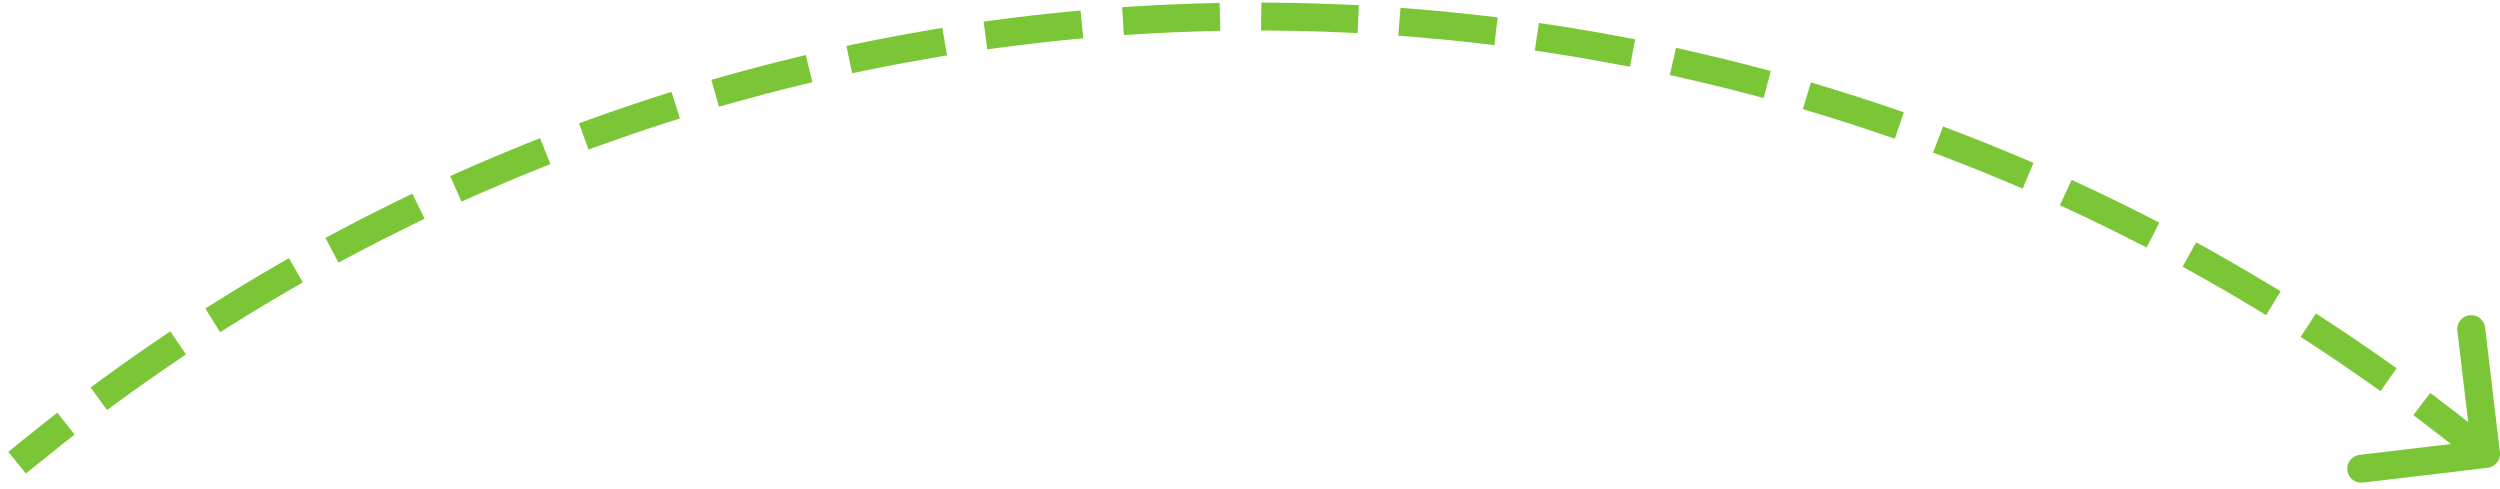 <?xml version="1.0" encoding="UTF-8"?> <svg xmlns="http://www.w3.org/2000/svg" width="179" height="35" viewBox="0 0 179 35" fill="none"> <path d="M176.161 31.051L175.852 31.444H175.852L176.161 31.051ZM178.059 32.996C178.333 32.964 178.529 32.715 178.497 32.441L177.966 27.972C177.933 27.698 177.685 27.502 177.41 27.535C177.136 27.567 176.94 27.816 176.973 28.09L177.445 32.062L173.472 32.534C173.198 32.567 173.002 32.815 173.035 33.09C173.067 33.364 173.316 33.56 173.59 33.527L178.059 32.996ZM1.684 32.112L1.297 32.428L1.928 33.203L2.316 32.888L1.684 32.112ZM4.246 31.342L4.64 31.033L4.022 30.247L3.628 30.556L4.246 31.342ZM7.587 27.556L7.183 27.851L7.773 28.658L8.177 28.363L7.587 27.556ZM12.209 25.526L12.623 25.245L12.062 24.417L11.648 24.698L12.209 25.526ZM15.812 21.983L15.388 22.248L15.919 23.096L16.343 22.83L15.812 21.983ZM20.57 20.284L21.003 20.033L20.503 19.168L20.07 19.418L20.57 20.284ZM24.415 17.007L23.974 17.242L24.443 18.125L24.885 17.89L24.415 17.007ZM29.281 15.652L29.731 15.434L29.293 14.534L28.843 14.753L29.281 15.652ZM33.349 12.659L32.891 12.862L33.297 13.776L33.754 13.573L33.349 12.659ZM38.298 11.655L38.762 11.469L38.389 10.541L37.925 10.727L38.298 11.655ZM42.57 8.959L42.099 9.129L42.439 10.069L42.909 9.9L42.57 8.959ZM47.58 8.31L48.056 8.158L47.751 7.205L47.275 7.358L47.58 8.31ZM52.033 5.926L51.552 6.061L51.823 7.024L52.304 6.888L52.033 5.926ZM57.076 5.635L57.562 5.517L57.325 4.545L56.839 4.664L57.076 5.635ZM61.687 3.574L61.197 3.675L61.399 4.654L61.889 4.553L61.687 3.574ZM66.737 3.642L67.23 3.559L67.063 2.573L66.57 2.656L66.737 3.642ZM71.483 1.913L70.987 1.979L71.12 2.97L71.615 2.904L71.483 1.913ZM76.517 2.34L77.014 2.291L76.918 1.296L76.42 1.345L76.517 2.34ZM81.374 0.951L80.874 0.982L80.936 1.98L81.435 1.95L81.374 0.951ZM86.364 1.734L86.864 1.721L86.838 0.721L86.338 0.734L86.364 1.734ZM91.306 0.693L90.806 0.688L90.797 1.688L91.297 1.693L91.306 0.693ZM96.229 1.826L96.728 1.849L96.773 0.85L96.274 0.827L96.229 1.826ZM101.233 1.138L100.735 1.098L100.654 2.095L101.153 2.135L101.233 1.138ZM106.063 2.618L106.56 2.676L106.675 1.682L106.179 1.625L106.063 2.618ZM111.103 2.286L110.609 2.211L110.458 3.199L110.952 3.275L111.103 2.286ZM115.815 4.104L116.307 4.197L116.492 3.215L116.001 3.122L115.815 4.104ZM120.866 4.131L120.378 4.021L120.158 4.996L120.646 5.106L120.866 4.131ZM125.437 6.28L125.921 6.407L126.176 5.44L125.692 5.313L125.437 6.28ZM130.474 6.666L129.995 6.521L129.706 7.478L130.185 7.623L130.474 6.666ZM134.882 9.135L135.355 9.297L135.678 8.35L135.205 8.189L134.882 9.135ZM139.878 9.879L139.411 9.701L139.054 10.635L139.521 10.813L139.878 9.879ZM144.097 12.656L144.557 12.851L144.947 11.93L144.487 11.735L144.097 12.656ZM149.026 13.754L148.573 13.542L148.15 14.449L148.603 14.66L149.026 13.754ZM153.036 16.824L153.482 17.052L153.936 16.161L153.491 15.934L153.036 16.824ZM157.876 18.272L157.439 18.029L156.953 18.903L157.39 19.146L157.876 18.272ZM161.659 21.621L162.087 21.88L162.604 21.024L162.176 20.765L161.659 21.621ZM166.384 23.41L165.966 23.137L165.419 23.974L165.837 24.248L166.384 23.41ZM169.916 27.018L170.325 27.306L170.901 26.489L170.493 26.201L169.916 27.018ZM174.5 29.135L174.102 28.832L173.497 29.629L173.895 29.931L174.5 29.135ZM176.311 31.806L176.704 32.116L177.323 31.33L176.93 31.021L176.311 31.806ZM177.85 31.745L177.457 31.436L176.838 32.221L177.231 32.531L177.85 31.745ZM2.316 32.888C2.956 32.366 3.599 31.851 4.246 31.342L3.628 30.556C2.977 31.068 2.329 31.587 1.684 32.112L2.316 32.888ZM8.177 28.363C9.508 27.391 10.852 26.445 12.209 25.526L11.648 24.698C10.282 25.624 8.928 26.576 7.587 27.556L8.177 28.363ZM16.343 22.83C17.741 21.954 19.15 21.105 20.57 20.284L20.07 19.418C18.639 20.246 17.219 21.101 15.812 21.983L16.343 22.83ZM24.885 17.89C26.34 17.117 27.805 16.371 29.281 15.652L28.843 14.753C27.357 15.477 25.881 16.228 24.415 17.007L24.885 17.89ZM33.754 13.573C35.259 12.906 36.774 12.267 38.298 11.655L37.925 10.727C36.391 11.343 34.865 11.987 33.349 12.659L33.754 13.573ZM42.909 9.9C44.458 9.342 46.016 8.812 47.58 8.31L47.275 7.358C45.699 7.863 44.131 8.397 42.57 8.959L42.909 9.9ZM52.304 6.888C53.889 6.442 55.48 6.024 57.076 5.635L56.839 4.664C55.231 5.055 53.629 5.476 52.033 5.926L52.304 6.888ZM61.889 4.553C63.501 4.22 65.117 3.917 66.737 3.642L66.57 2.656C64.938 2.933 63.31 3.239 61.687 3.574L61.889 4.553ZM71.615 2.904C73.246 2.687 74.88 2.499 76.517 2.34L76.42 1.345C74.772 1.505 73.126 1.694 71.483 1.913L71.615 2.904ZM81.435 1.95C83.077 1.848 84.72 1.777 86.364 1.734L86.338 0.734C84.682 0.777 83.027 0.85 81.374 0.951L81.435 1.95ZM91.297 1.693C92.941 1.708 94.586 1.753 96.229 1.826L96.274 0.827C94.619 0.753 92.963 0.708 91.306 0.693L91.297 1.693ZM101.153 2.135C102.792 2.267 104.429 2.428 106.063 2.618L106.179 1.625C104.532 1.433 102.884 1.271 101.233 1.138L101.153 2.135ZM110.952 3.275C112.577 3.522 114.198 3.799 115.815 4.104L116.001 3.122C114.372 2.814 112.739 2.535 111.103 2.286L110.952 3.275ZM120.646 5.106C122.248 5.469 123.846 5.86 125.437 6.28L125.692 5.313C124.089 4.89 122.48 4.496 120.866 4.131L120.646 5.106ZM130.185 7.623C131.757 8.098 133.323 8.602 134.882 9.135L135.205 8.189C133.635 7.652 132.058 7.145 130.474 6.666L130.185 7.623ZM139.521 10.813C141.055 11.399 142.58 12.013 144.097 12.656L144.487 11.735C142.959 11.088 141.423 10.469 139.878 9.879L139.521 10.813ZM148.603 14.66C150.091 15.354 151.569 16.075 153.036 16.824L153.491 15.934C152.013 15.179 150.524 14.452 149.026 13.754L148.603 14.66ZM157.39 19.146C158.824 19.944 160.247 20.769 161.659 21.621L162.176 20.765C160.754 19.907 159.32 19.075 157.876 18.272L157.39 19.146ZM165.837 24.248C167.209 25.144 168.569 26.068 169.916 27.018L170.493 26.201C169.136 25.244 167.766 24.314 166.384 23.41L165.837 24.248ZM173.895 29.931C174.551 30.429 175.203 30.933 175.852 31.444L176.47 30.659C175.817 30.144 175.16 29.636 174.5 29.135L173.895 29.931ZM175.852 31.444L176.311 31.806L176.93 31.021L176.47 30.659L175.852 31.444ZM177.231 32.531L177.691 32.893L178.309 32.107L177.85 31.745L177.231 32.531ZM176.161 31.051L175.542 31.837V31.837L176.161 31.051ZM178.118 33.493C178.666 33.428 179.058 32.931 178.993 32.382L177.932 23.445C177.867 22.896 177.369 22.505 176.821 22.57C176.272 22.635 175.881 23.132 175.946 23.681L176.889 31.625L168.945 32.568C168.396 32.633 168.005 33.131 168.07 33.679C168.135 34.228 168.632 34.62 169.181 34.554L178.118 33.493ZM1.368 31.725L0.593 32.357L1.857 33.907L2.632 33.275L1.368 31.725ZM4.555 31.735L5.342 31.117L4.106 29.545L3.319 30.163L4.555 31.735ZM7.292 27.152L6.484 27.742L7.664 29.357L8.472 28.767L7.292 27.152ZM12.489 25.939L13.317 25.378L12.195 23.723L11.368 24.284L12.489 25.939ZM15.546 21.559L14.699 22.09L15.761 23.785L16.609 23.254L15.546 21.559ZM20.821 20.717L21.686 20.216L20.685 18.485L19.82 18.985L20.821 20.717ZM24.181 16.566L23.298 17.035L24.237 18.801L25.119 18.332L24.181 16.566ZM29.5 16.102L30.399 15.664L29.524 13.866L28.625 14.304L29.5 16.102ZM33.146 12.202L32.232 12.607L33.042 14.436L33.956 14.03L33.146 12.202ZM38.484 12.119L39.412 11.747L38.667 9.891L37.739 10.263L38.484 12.119ZM42.4 8.489L41.46 8.828L42.138 10.709L43.078 10.37L42.4 8.489ZM47.733 8.786L48.685 8.481L48.075 6.577L47.122 6.882L47.733 8.786ZM51.898 5.444L50.935 5.715L51.477 7.641L52.44 7.369L51.898 5.444ZM57.194 6.121L58.166 5.884L57.693 3.941L56.721 4.178L57.194 6.121ZM61.586 3.084L60.607 3.286L61.011 5.245L61.99 5.043L61.586 3.084ZM66.821 4.135L67.807 3.968L67.473 1.996L66.487 2.163L66.821 4.135ZM71.417 1.417L70.426 1.55L70.69 3.532L71.681 3.4L71.417 1.417ZM76.565 2.838L77.56 2.741L77.367 0.75L76.372 0.847L76.565 2.838ZM81.343 0.452L80.345 0.514L80.468 2.51L81.466 2.449L81.343 0.452ZM86.377 2.234L87.376 2.208L87.324 0.208L86.325 0.234L86.377 2.234ZM91.311 0.193L90.311 0.183L90.292 2.183L91.292 2.193L91.311 0.193ZM96.206 2.326L97.205 2.371L97.295 0.373L96.296 0.328L96.206 2.326ZM101.273 0.64L100.276 0.56L100.116 2.553L101.113 2.633L101.273 0.64ZM106.005 3.114L106.999 3.23L107.23 1.243L106.236 1.128L106.005 3.114ZM111.178 1.792L110.19 1.641L109.889 3.618L110.877 3.769L111.178 1.792ZM115.722 4.596L116.705 4.781L117.076 2.816L116.094 2.63L115.722 4.596ZM120.976 3.643L120.001 3.423L119.56 5.374L120.535 5.594L120.976 3.643ZM125.31 6.763L126.277 7.018L126.787 5.085L125.82 4.829L125.31 6.763ZM130.619 6.187L129.662 5.898L129.083 7.812L130.04 8.102L130.619 6.187ZM134.72 9.608L135.666 9.931L136.313 8.039L135.367 7.716L134.72 9.608ZM140.057 9.412L139.123 9.055L138.409 10.924L139.343 11.28L140.057 9.412ZM143.902 13.116L144.822 13.506L145.602 11.664L144.682 11.274L143.902 13.116ZM149.237 13.3L148.331 12.878L147.486 14.691L148.392 15.113L149.237 13.3ZM152.809 17.27L153.699 17.724L154.609 15.943L153.718 15.488L152.809 17.27ZM158.119 17.835L157.245 17.349L156.273 19.096L157.147 19.583L158.119 17.835ZM161.4 22.049L162.256 22.566L163.29 20.854L162.434 20.337L161.4 22.049ZM166.658 22.992L165.821 22.445L164.727 24.119L165.564 24.666L166.658 22.992ZM169.628 27.426L170.445 28.003L171.598 26.368L170.781 25.792L169.628 27.426ZM174.803 28.736L174.006 28.132L172.797 29.724L173.593 30.329L174.803 28.736ZM176.002 32.199L176.787 32.818L178.025 31.247L177.239 30.628L176.002 32.199ZM178.159 31.352L177.373 30.733L176.136 32.305L176.921 32.923L178.159 31.352ZM2.632 33.275C3.27 32.755 3.911 32.242 4.555 31.735L3.319 30.163C2.666 30.677 2.015 31.198 1.368 31.725L2.632 33.275ZM8.472 28.767C9.798 27.798 11.138 26.855 12.489 25.939L11.368 24.284C9.996 25.213 8.637 26.169 7.292 27.152L8.472 28.767ZM16.609 23.254C18.001 22.381 19.405 21.535 20.821 20.717L19.82 18.985C18.384 19.816 16.959 20.674 15.546 21.559L16.609 23.254ZM25.119 18.332C26.569 17.561 28.03 16.818 29.5 16.102L28.625 14.304C27.133 15.03 25.651 15.784 24.181 16.566L25.119 18.332ZM33.956 14.03C35.456 13.366 36.966 12.728 38.484 12.119L37.739 10.263C36.199 10.881 34.668 11.527 33.146 12.202L33.956 14.03ZM43.078 10.37C44.622 9.814 46.174 9.286 47.733 8.786L47.122 6.882C45.541 7.389 43.967 7.924 42.4 8.489L43.078 10.37ZM52.44 7.369C54.019 6.925 55.604 6.509 57.194 6.121L56.721 4.178C55.107 4.571 53.499 4.993 51.898 5.444L52.44 7.369ZM61.99 5.043C63.596 4.711 65.207 4.409 66.821 4.135L66.487 2.163C64.849 2.441 63.215 2.748 61.586 3.084L61.99 5.043ZM71.681 3.4C73.306 3.184 74.934 2.996 76.565 2.838L76.372 0.847C74.718 1.008 73.066 1.198 71.417 1.417L71.681 3.4ZM81.466 2.449C83.102 2.348 84.739 2.276 86.377 2.234L86.325 0.234C84.663 0.278 83.002 0.35 81.343 0.452L81.466 2.449ZM91.292 2.193C92.931 2.208 94.569 2.253 96.206 2.326L96.296 0.328C94.635 0.253 92.973 0.208 91.311 0.193L91.292 2.193ZM101.113 2.633C102.746 2.765 104.377 2.925 106.005 3.114L106.236 1.128C104.584 0.936 102.93 0.773 101.273 0.64L101.113 2.633ZM110.877 3.769C112.496 4.016 114.111 4.291 115.722 4.596L116.094 2.63C114.459 2.322 112.821 2.042 111.178 1.792L110.877 3.769ZM120.535 5.594C122.132 5.955 123.724 6.345 125.31 6.763L125.82 4.829C124.211 4.405 122.596 4.01 120.976 3.643L120.535 5.594ZM130.04 8.102C131.607 8.575 133.167 9.078 134.72 9.608L135.367 7.716C133.791 7.177 132.208 6.668 130.619 6.187L130.04 8.102ZM139.343 11.28C140.871 11.864 142.391 12.476 143.902 13.116L144.682 11.274C143.149 10.625 141.607 10.004 140.057 9.412L139.343 11.28ZM148.392 15.113C149.874 15.804 151.347 16.523 152.809 17.27L153.718 15.488C152.235 14.731 150.741 14.002 149.237 13.3L148.392 15.113ZM157.147 19.583C158.576 20.378 159.994 21.2 161.4 22.049L162.434 20.337C161.007 19.476 159.569 18.641 158.119 17.835L157.147 19.583ZM165.564 24.666C166.931 25.559 168.286 26.48 169.628 27.426L170.781 25.792C169.419 24.832 168.045 23.898 166.658 22.992L165.564 24.666ZM173.593 30.329C174.246 30.825 174.896 31.328 175.542 31.837L176.78 30.266C176.124 29.749 175.465 29.24 174.803 28.736L173.593 30.329ZM175.542 31.837L176.002 32.199L177.239 30.628L176.78 30.266L175.542 31.837ZM176.921 32.923L177.381 33.286L178.619 31.714L178.159 31.352L176.921 32.923Z" fill="#7BC636"></path> </svg> 